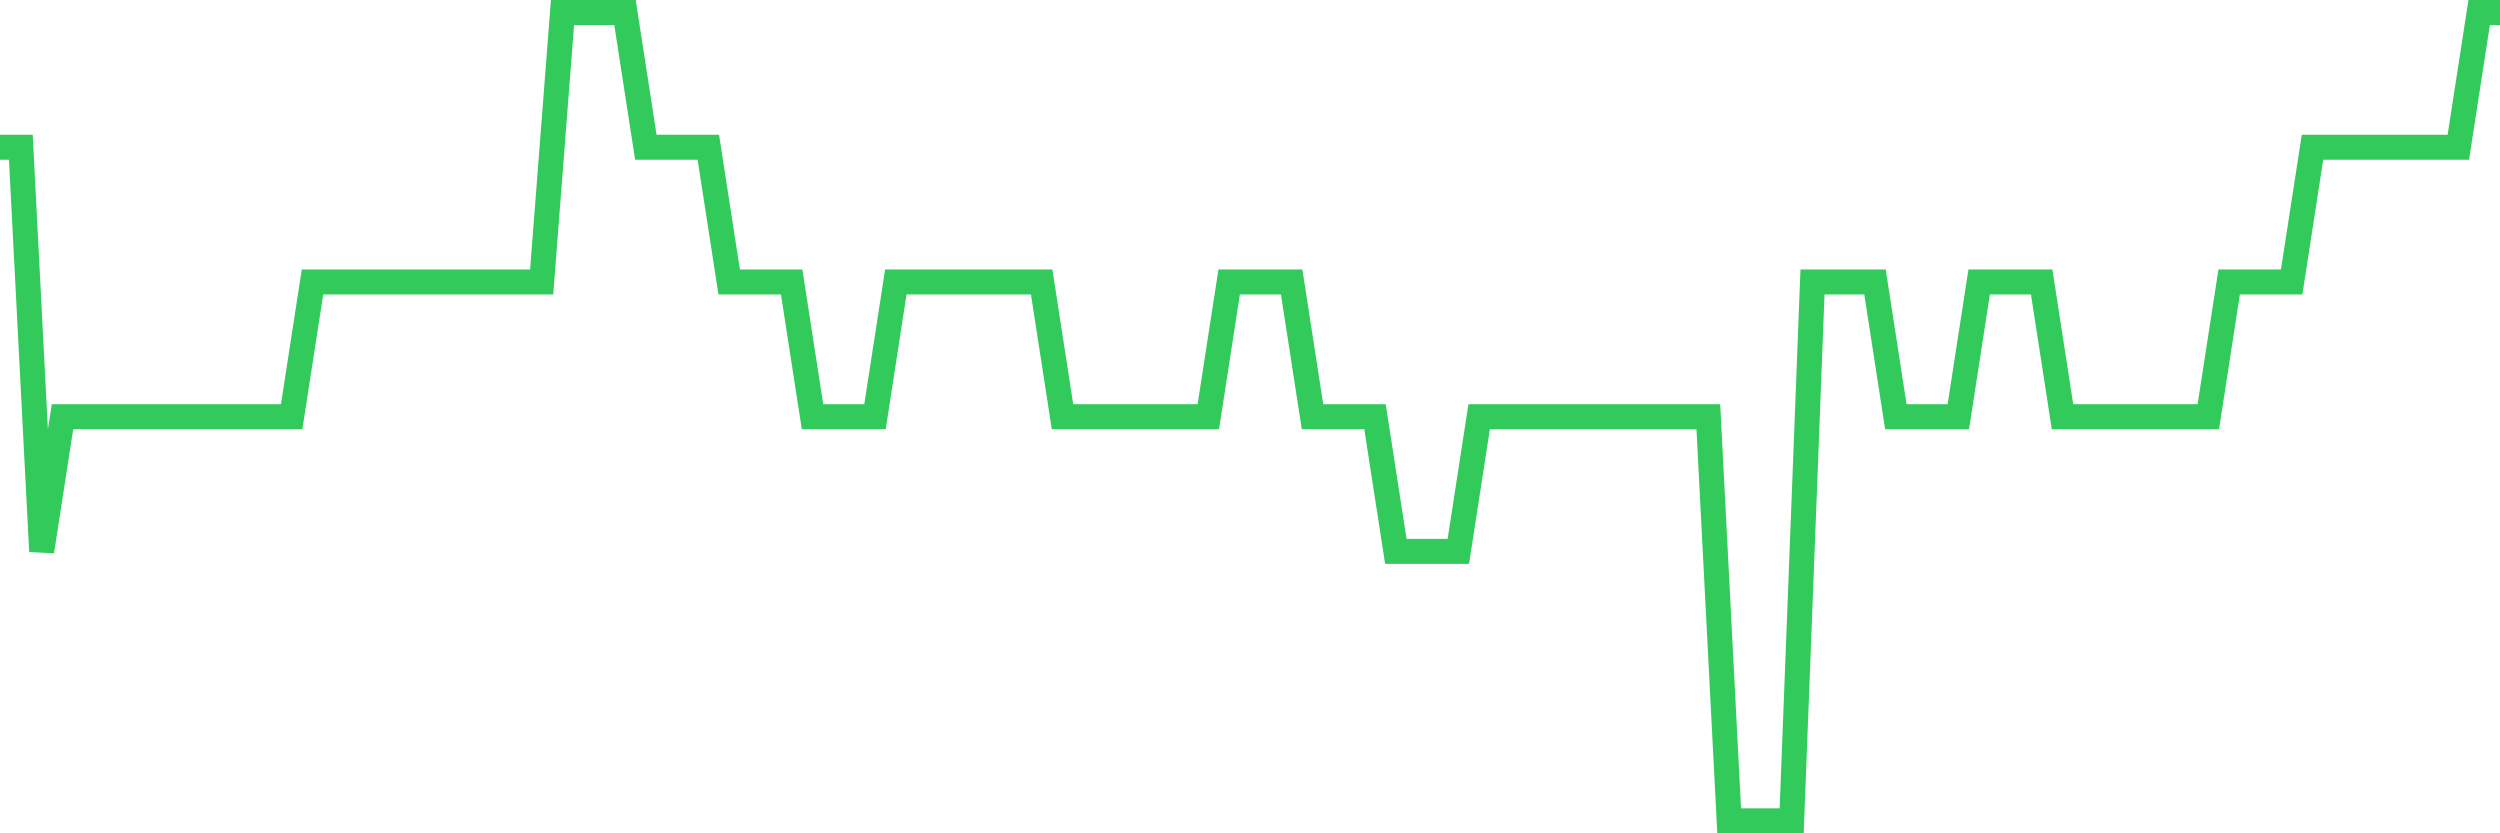 <svg
  xmlns="http://www.w3.org/2000/svg"
  xmlns:xlink="http://www.w3.org/1999/xlink"
  width="120"
  height="40"
  viewBox="0 0 120 40"
  preserveAspectRatio="none"
>
  <polyline
    points="0,7.067 1,7.067 2,26.467 3,20 4,20 5,20 6,20 7,20 8,20 9,20 10,20 11,20 12,20 13,20 14,20 15,13.533 16,13.533 17,13.533 18,13.533 19,13.533 20,13.533 21,13.533 22,13.533 23,13.533 24,13.533 25,13.533 26,13.533 27,0.6 28,0.6 29,0.6 30,0.6 31,7.067 32,7.067 33,7.067 34,7.067 35,13.533 36,13.533 37,13.533 38,13.533 39,20 40,20 41,20 42,20 43,13.533 44,13.533 45,13.533 46,13.533 47,13.533 48,13.533 49,13.533 50,13.533 51,20 52,20 53,20 54,20 55,20 56,20 57,20 58,20 59,13.533 60,13.533 61,13.533 62,13.533 63,20 64,20 65,20 66,20 67,26.467 68,26.467 69,26.467 70,26.467 71,20 72,20 73,20 74,20 75,20 76,20 77,20 78,20 79,20 80,20 81,20 82,20 83,39.4 84,39.4 85,39.4 86,39.4 87,13.533 88,13.533 89,13.533 90,13.533 91,20 92,20 93,20 94,20 95,13.533 96,13.533 97,13.533 98,13.533 99,20 100,20 101,20 102,20 103,20 104,20 105,20 106,20 107,13.533 108,13.533 109,13.533 110,13.533 111,7.067 112,7.067 113,7.067 114,7.067 115,7.067 116,7.067 117,7.067 118,7.067 119,0.6 120,0.6"
    fill="none"
    stroke="#32ca5b"
    stroke-width="1.2"
  >
  </polyline>
</svg>